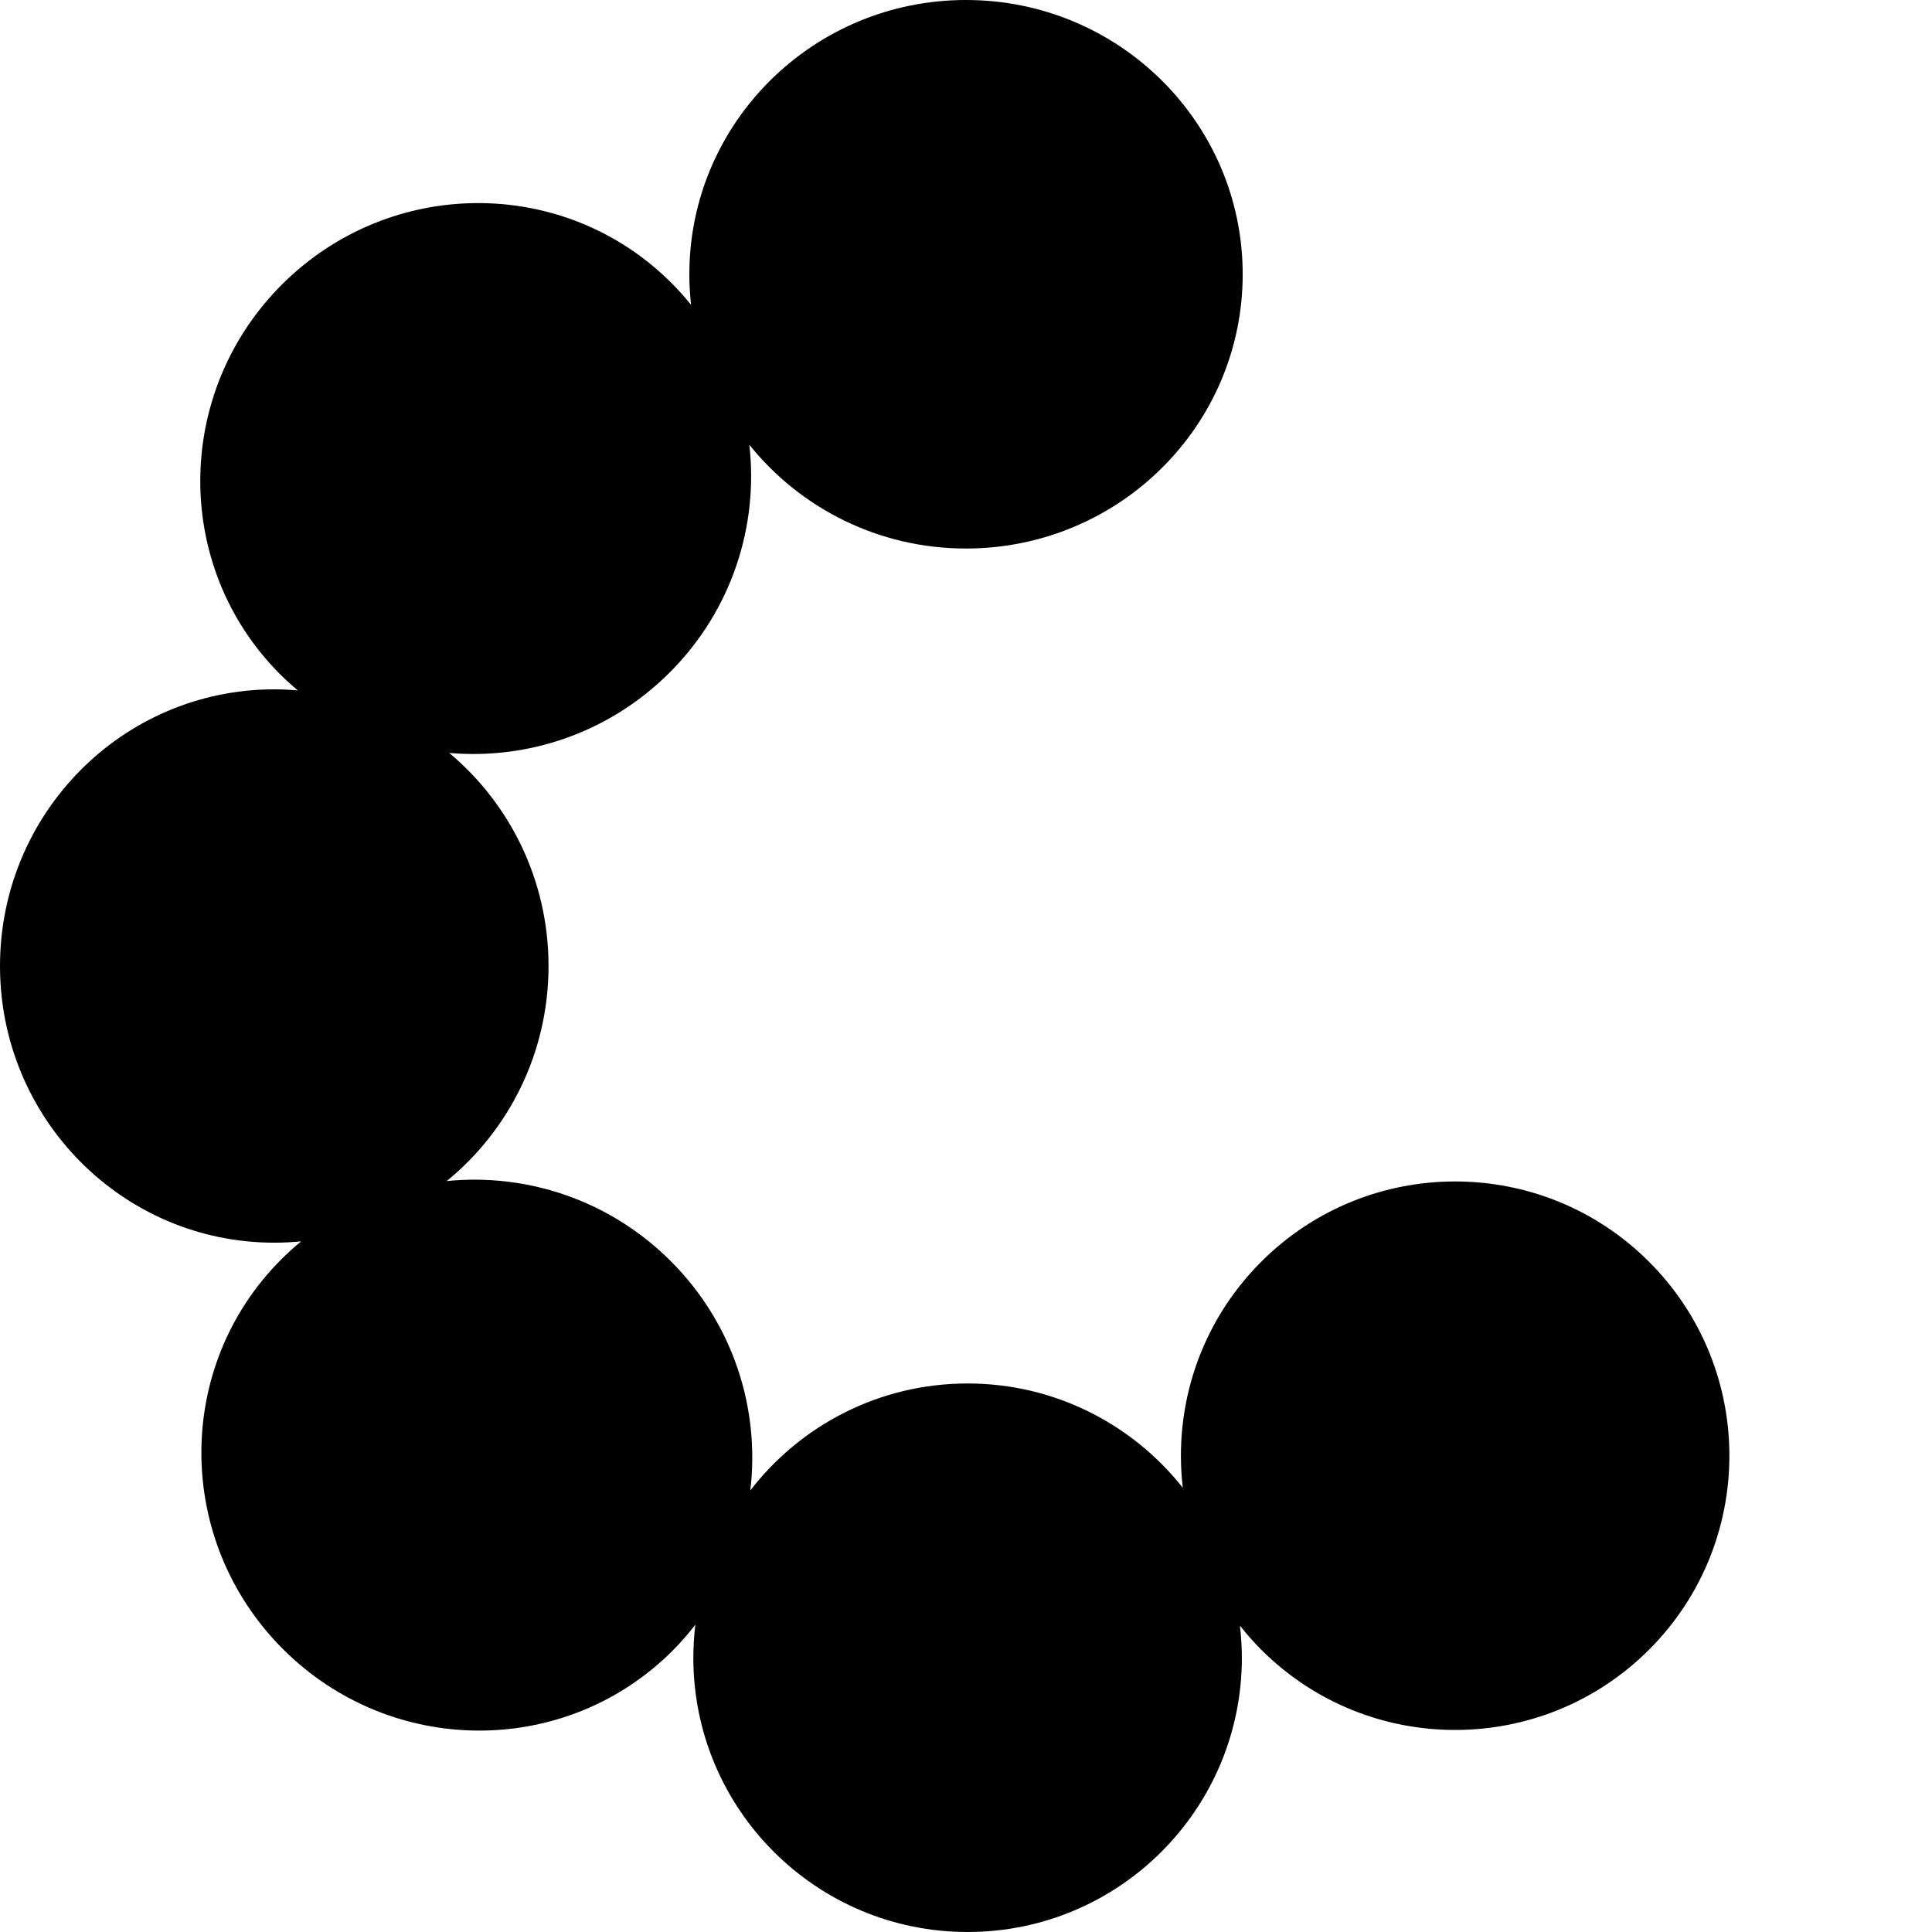 <?xml version="1.0" encoding="utf-8"?>
<svg xmlns="http://www.w3.org/2000/svg" fill="none" height="100%" overflow="visible" preserveAspectRatio="none" style="display: block;" viewBox="0 0 70 70" width="100%">
<g id="Right logo">
<path d="M35 0C40.537 0 45.025 4.449 45.025 9.938C45.025 15.425 40.537 19.874 35 19.874C31.819 19.874 28.987 18.404 27.15 16.114C27.485 19.045 26.524 22.106 24.264 24.366C22.072 26.558 19.127 27.53 16.277 27.281C18.475 29.12 19.874 31.896 19.874 35.001C19.874 38.148 18.435 40.954 16.186 42.792C19.076 42.501 22.079 43.47 24.305 45.695C26.579 47.969 27.538 51.054 27.185 54.002C29.002 51.645 31.852 50.126 35.059 50.126C38.22 50.126 41.035 51.604 42.855 53.905C42.513 50.99 43.459 47.953 45.695 45.717C49.576 41.836 55.868 41.836 59.749 45.717C63.629 49.597 63.629 55.889 59.749 59.77C55.868 63.65 49.576 63.65 45.695 59.77C45.418 59.492 45.163 59.201 44.925 58.9C44.969 59.282 44.995 59.669 44.995 60.062C44.995 65.55 40.547 70 35.059 70C29.57 70 25.121 65.551 25.121 60.062C25.121 59.657 25.147 59.258 25.194 58.865C24.941 59.193 24.667 59.51 24.366 59.81C20.485 63.691 14.166 63.663 10.251 59.748C6.336 55.833 6.308 49.514 10.188 45.633C10.421 45.4 10.664 45.181 10.913 44.977C10.592 45.008 10.267 45.025 9.938 45.025C4.449 45.025 0 40.538 0 35.001C-2.42018e-07 29.464 4.449 24.976 9.938 24.976C10.225 24.976 10.51 24.991 10.791 25.015C10.571 24.83 10.355 24.636 10.148 24.429C6.268 20.548 6.296 14.229 10.211 10.313C14.126 6.398 20.445 6.37 24.326 10.251C24.581 10.506 24.818 10.771 25.039 11.046C24.998 10.682 24.976 10.312 24.976 9.938C24.976 4.449 29.463 0 35 0Z" fill="black" id="Right logo_2"/>
</g>
</svg>